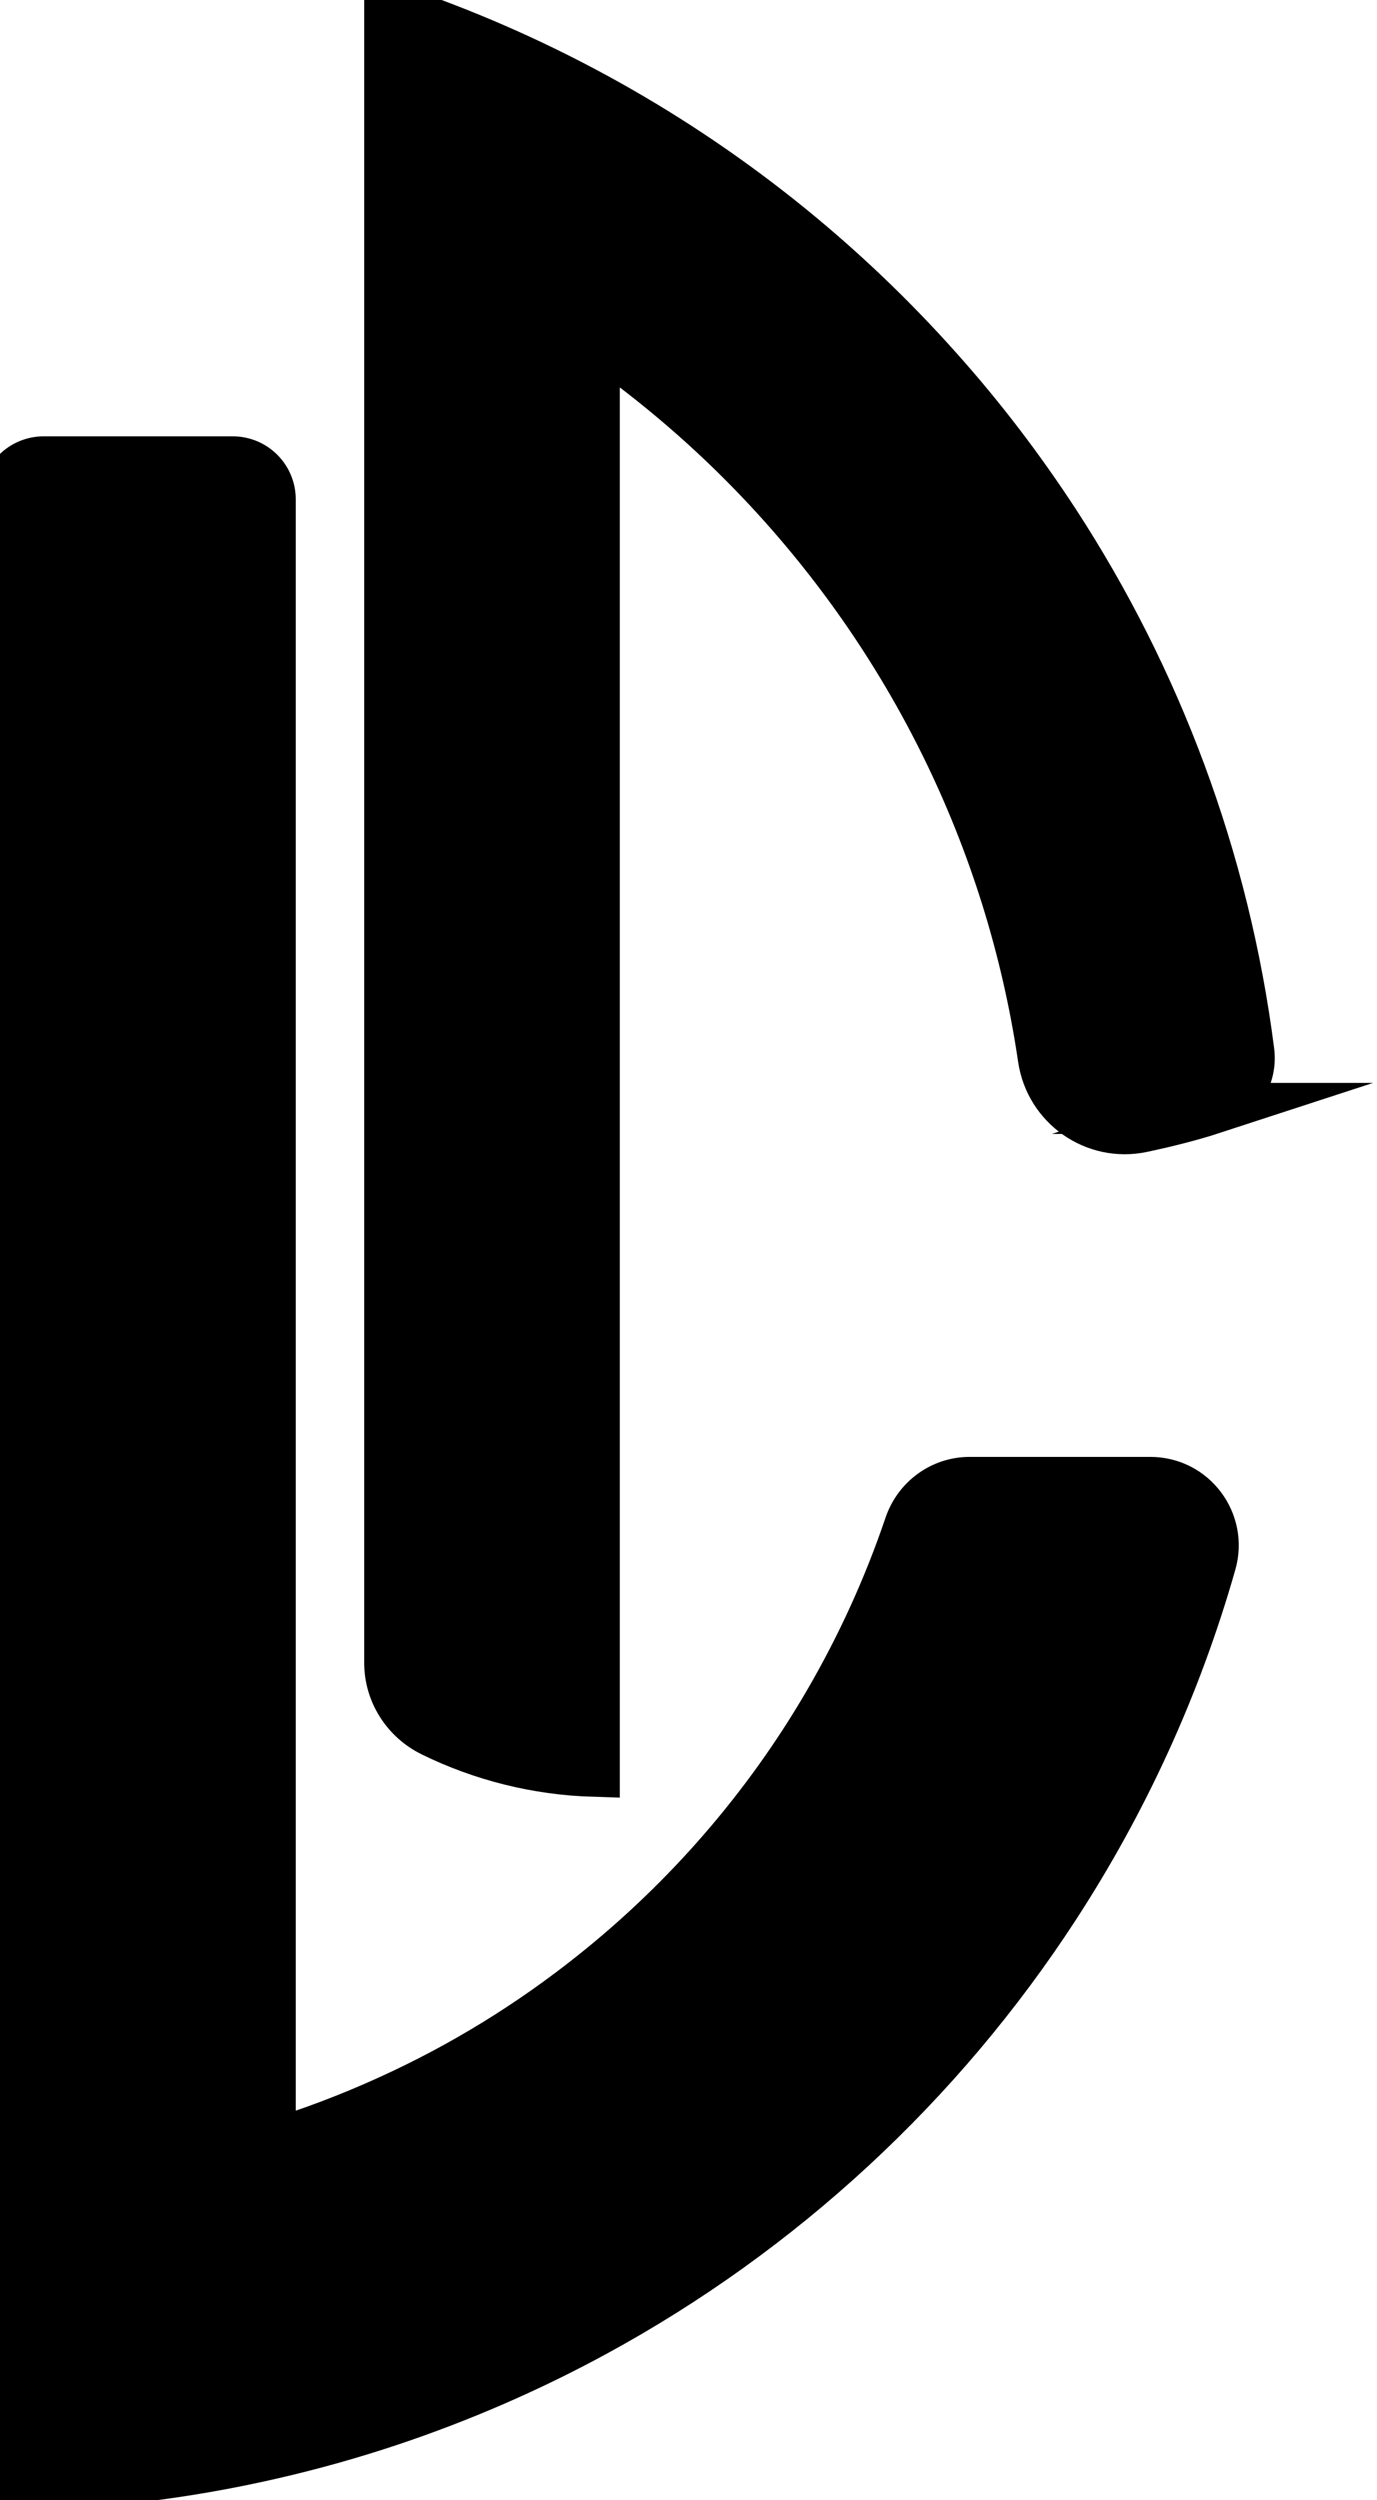 <svg width="27" height="49" viewBox="0 0 27 49" fill="none" xmlns="http://www.w3.org/2000/svg">
<path d="M23.78 21.725C23.345 21.867 22.853 21.989 22.387 22.088C21.474 22.281 20.593 21.66 20.458 20.74C19.82 16.407 17.848 12.507 14.975 9.464C13.973 8.402 12.858 7.446 11.653 6.611V34.718C10.521 34.684 9.449 34.407 8.491 33.938C7.974 33.685 7.641 33.165 7.641 32.59V0.169C9.036 0.636 10.379 1.221 11.653 1.914C14.198 3.298 16.474 5.111 18.384 7.256C19.224 8.195 19.989 9.199 20.68 10.258C22.667 13.311 24.002 16.828 24.487 20.608C24.55 21.101 24.25 21.571 23.777 21.725H23.78Z" fill="black" stroke="black" stroke-miterlimit="10"/>
<path d="M22.556 29.055C23.379 29.055 23.966 29.843 23.741 30.63C23.055 33.04 22.015 35.298 20.68 37.351C18.42 40.828 15.313 43.705 11.653 45.696C10.379 46.389 9.036 46.974 7.641 47.441C6.878 47.696 6.096 47.915 5.302 48.096C3.631 48.479 1.898 48.69 0.121 48.722V9.786C0.121 9.379 0.451 9.052 0.857 9.052H4.563C4.971 9.052 5.299 9.382 5.299 9.786V42.058C6.103 41.812 6.883 41.516 7.638 41.172C9.082 40.517 10.427 39.687 11.651 38.709C13.491 37.241 15.055 35.44 16.245 33.398C16.887 32.298 17.423 31.128 17.838 29.903C18.01 29.4 18.478 29.055 19.012 29.055H22.551H22.556Z" fill="black" stroke="black" stroke-miterlimit="10"/>
</svg>
